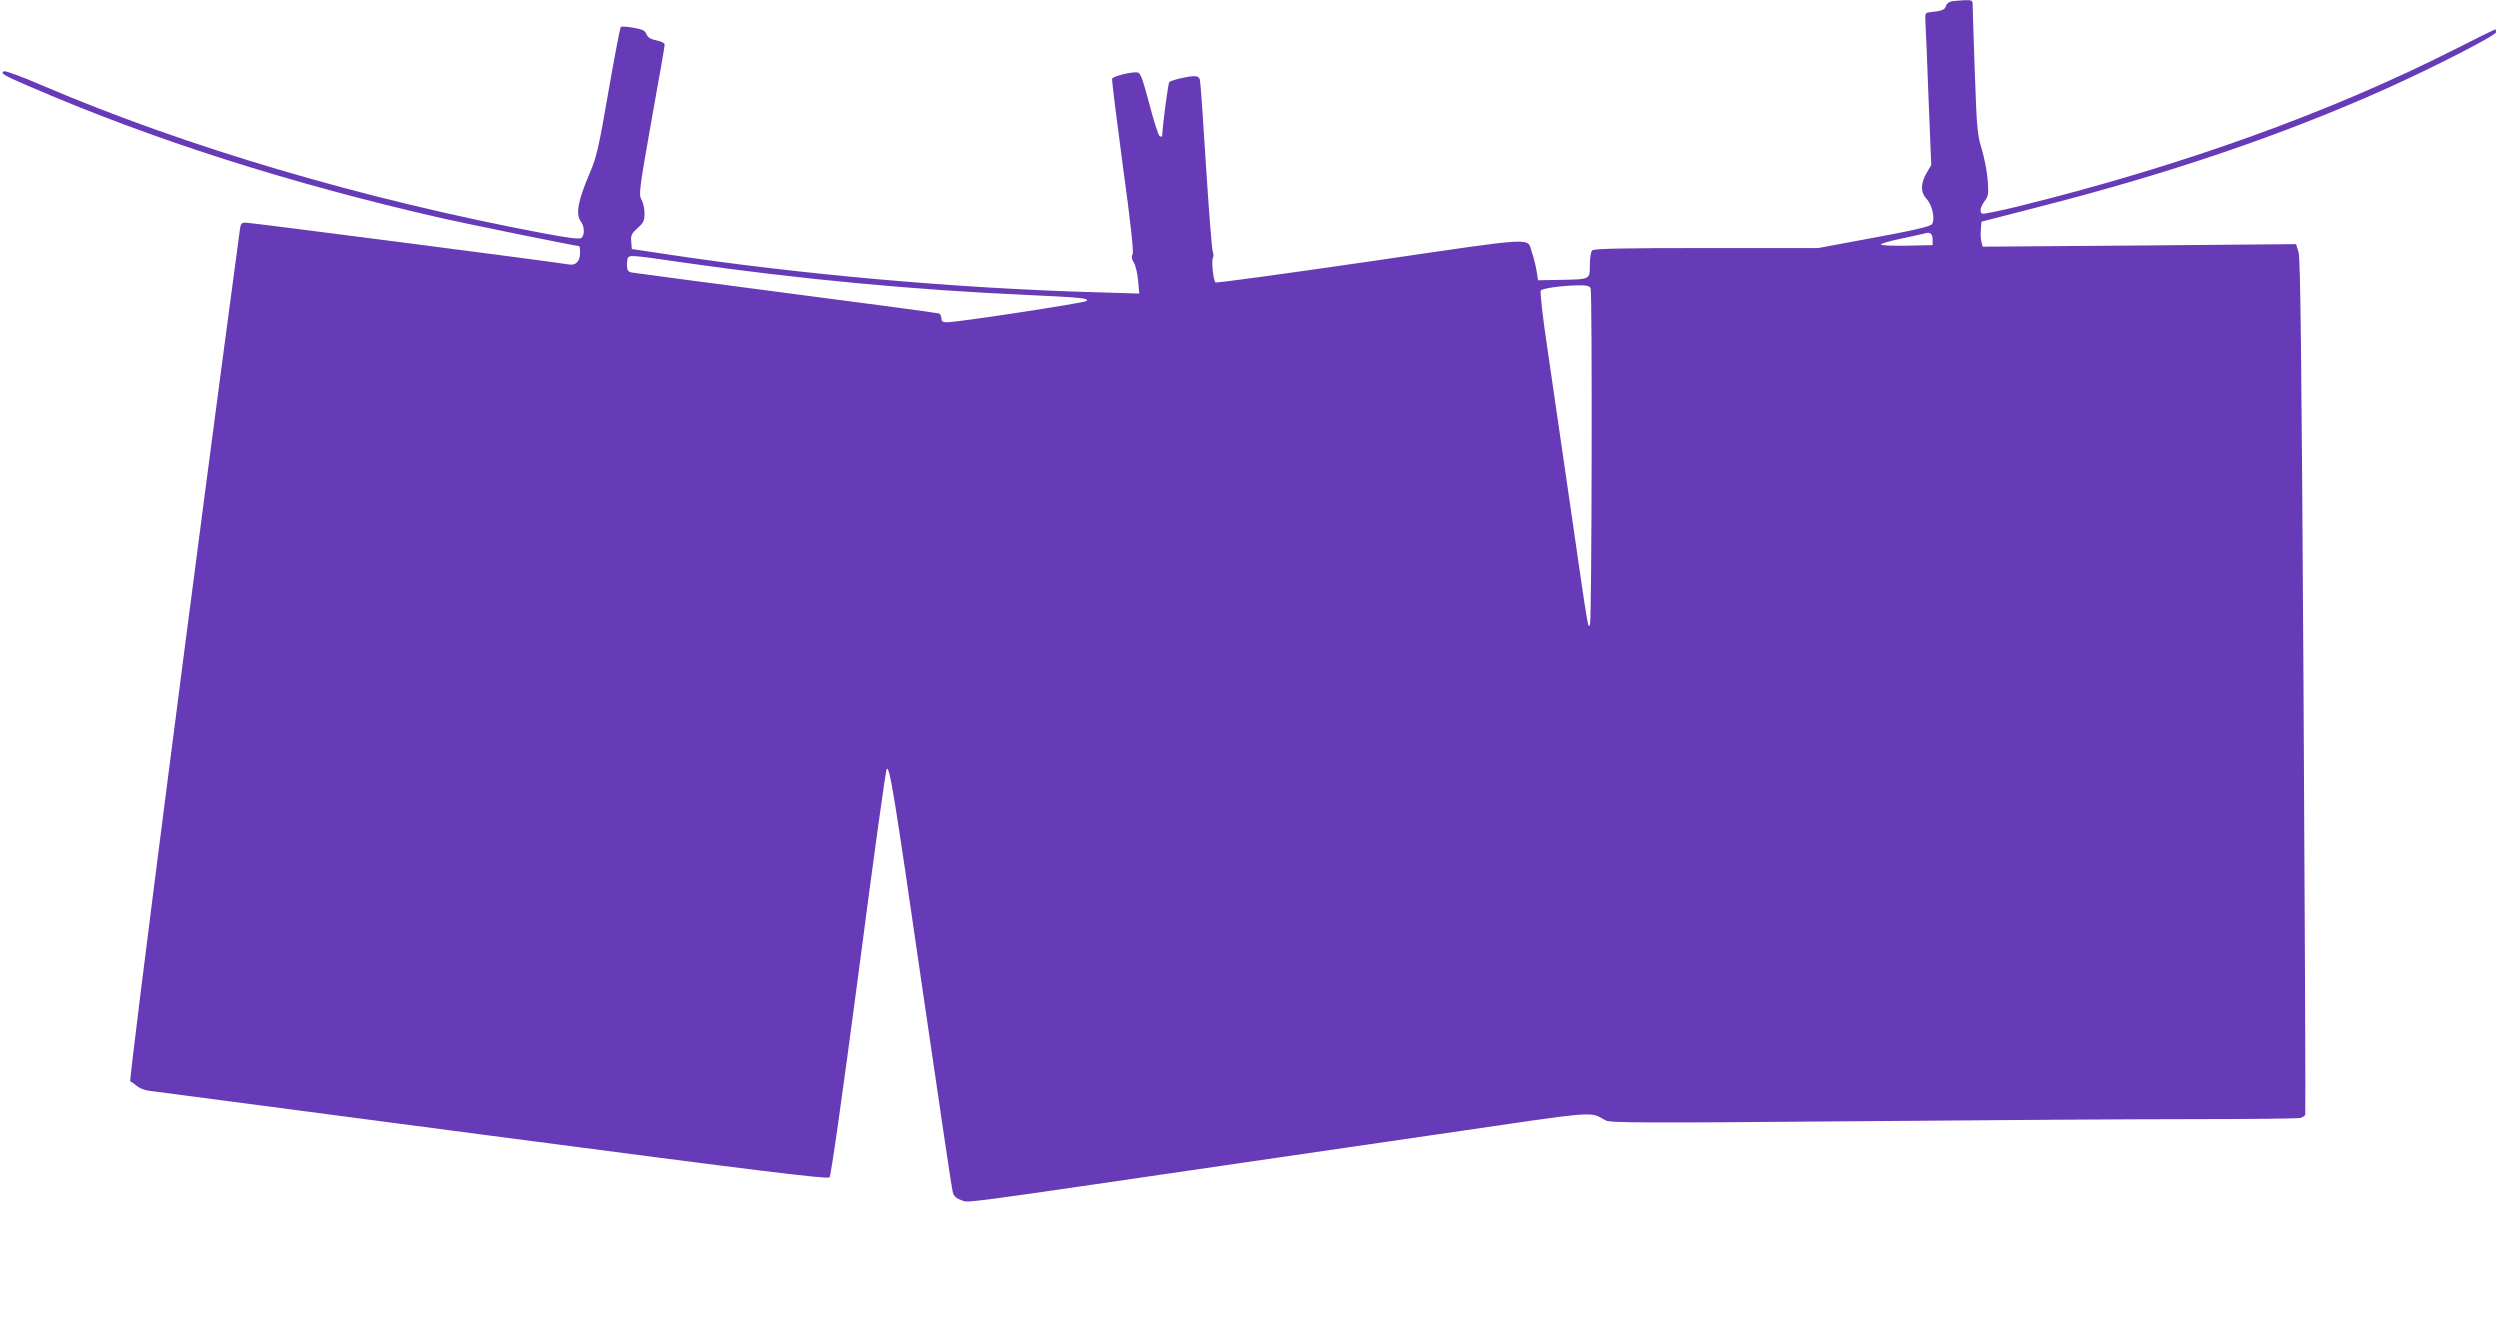 <?xml version="1.0" standalone="no"?>
<!DOCTYPE svg PUBLIC "-//W3C//DTD SVG 20010904//EN"
 "http://www.w3.org/TR/2001/REC-SVG-20010904/DTD/svg10.dtd">
<svg version="1.0" xmlns="http://www.w3.org/2000/svg"
 width="1280pt" height="676pt" viewBox="0 0 1280 676"
 preserveAspectRatio="xMidYMid meet">
<g transform="translate(0,676) scale(0.1,-0.1)"
fill="#673ab7" stroke="none">
<path d="M9991 6753 c-13 -3 -26 -13 -28 -24 -5 -19 -22 -26 -78 -31 -28 -3
-29 -5 -27 -48 2 -25 9 -200 16 -390 l14 -345 -24 -41 c-32 -55 -31 -100 2
-135 27 -29 43 -102 26 -126 -9 -14 -99 -34 -395 -88 l-188 -35 -573 0 c-431
0 -575 -3 -584 -12 -7 -7 -12 -39 -12 -75 0 -75 4 -73 -155 -76 l-110 -2 -8
50 c-5 28 -15 68 -23 91 -28 80 49 84 -827 -44 -433 -63 -791 -112 -794 -108
-11 11 -21 110 -13 125 4 8 4 22 0 30 -5 9 -20 205 -35 436 -14 231 -28 430
-31 443 -3 16 -11 22 -30 22 -31 0 -116 -20 -127 -30 -6 -5 -33 -208 -37 -278
0 -2 -5 -2 -12 0 -6 2 -30 76 -53 164 -34 128 -45 160 -60 163 -28 5 -126 -19
-131 -32 -2 -7 23 -208 55 -447 41 -297 56 -440 50 -452 -7 -12 -5 -25 6 -42
9 -13 18 -54 22 -91 l6 -68 -234 7 c-705 20 -1512 92 -2184 194 l-180 27 -3
38 c-3 32 2 42 32 69 31 27 36 38 36 76 0 24 -7 56 -16 70 -14 25 -11 51 51
402 37 206 68 381 68 389 1 10 -13 18 -41 24 -31 6 -45 15 -52 32 -7 18 -20
25 -67 33 -32 6 -61 7 -65 4 -3 -4 -32 -153 -63 -332 -49 -286 -61 -336 -95
-415 -62 -145 -74 -212 -45 -251 18 -24 19 -68 2 -82 -9 -8 -64 -1 -197 24
-918 173 -1823 440 -2560 755 -101 44 -191 77 -199 74 -22 -9 -6 -19 124 -75
634 -275 1340 -500 2125 -679 143 -32 679 -141 695 -141 3 0 5 -15 5 -34 0
-44 -22 -67 -58 -60 -58 11 -1628 214 -1653 214 -23 0 -27 -5 -31 -37 -225
-1673 -570 -4357 -561 -4360 6 -2 21 -12 33 -23 12 -10 38 -21 58 -24 20 -3
811 -107 1756 -231 1401 -184 1722 -223 1733 -213 8 9 61 383 149 1048 74 569
139 1039 144 1043 15 16 39 -130 184 -1133 81 -553 149 -1018 154 -1033 5 -21
17 -32 44 -42 41 -14 -51 -26 1428 190 399 58 847 123 995 145 869 127 787
120 877 73 24 -12 194 -13 1250 -4 673 6 1462 11 1753 11 292 0 540 3 552 6
12 3 24 11 26 17 2 7 -2 993 -9 2192 -10 1698 -16 2189 -25 2222 l-13 43 -802
-7 -803 -6 -6 25 c-4 14 -5 42 -3 64 l3 39 295 76 c670 171 1250 369 1775 604
243 109 565 274 565 290 0 8 -2 15 -4 15 -2 0 -96 -46 -208 -103 -643 -325
-1395 -596 -2232 -803 -98 -24 -182 -41 -187 -38 -15 9 -10 33 12 64 20 26 21
37 16 107 -3 43 -17 114 -30 158 -23 73 -26 108 -36 395 -6 173 -11 327 -11
343 0 25 -2 27 -42 26 -24 -1 -54 -4 -67 -6z m-96 -1218 l0 -30 -132 -3 c-74
-1 -133 1 -133 6 0 5 48 19 108 31 59 13 112 24 117 26 26 9 40 -2 40 -30z
m-6391 -120 c584 -84 1184 -140 1751 -165 282 -13 322 -17 308 -31 -10 -10
-659 -109 -714 -109 -22 0 -29 5 -29 20 0 11 -6 23 -12 25 -7 3 -359 50 -783
105 -423 55 -780 103 -792 105 -18 4 -23 12 -23 39 0 18 3 36 7 39 10 11 34 9
287 -28z m4640 -131 c9 -23 6 -1696 -3 -1719 -10 -26 -6 -54 -96 570 -42 286
-96 657 -120 825 -28 186 -41 308 -36 313 11 11 103 24 187 26 48 1 63 -3 68
-15z"/>
</g>
</svg>
